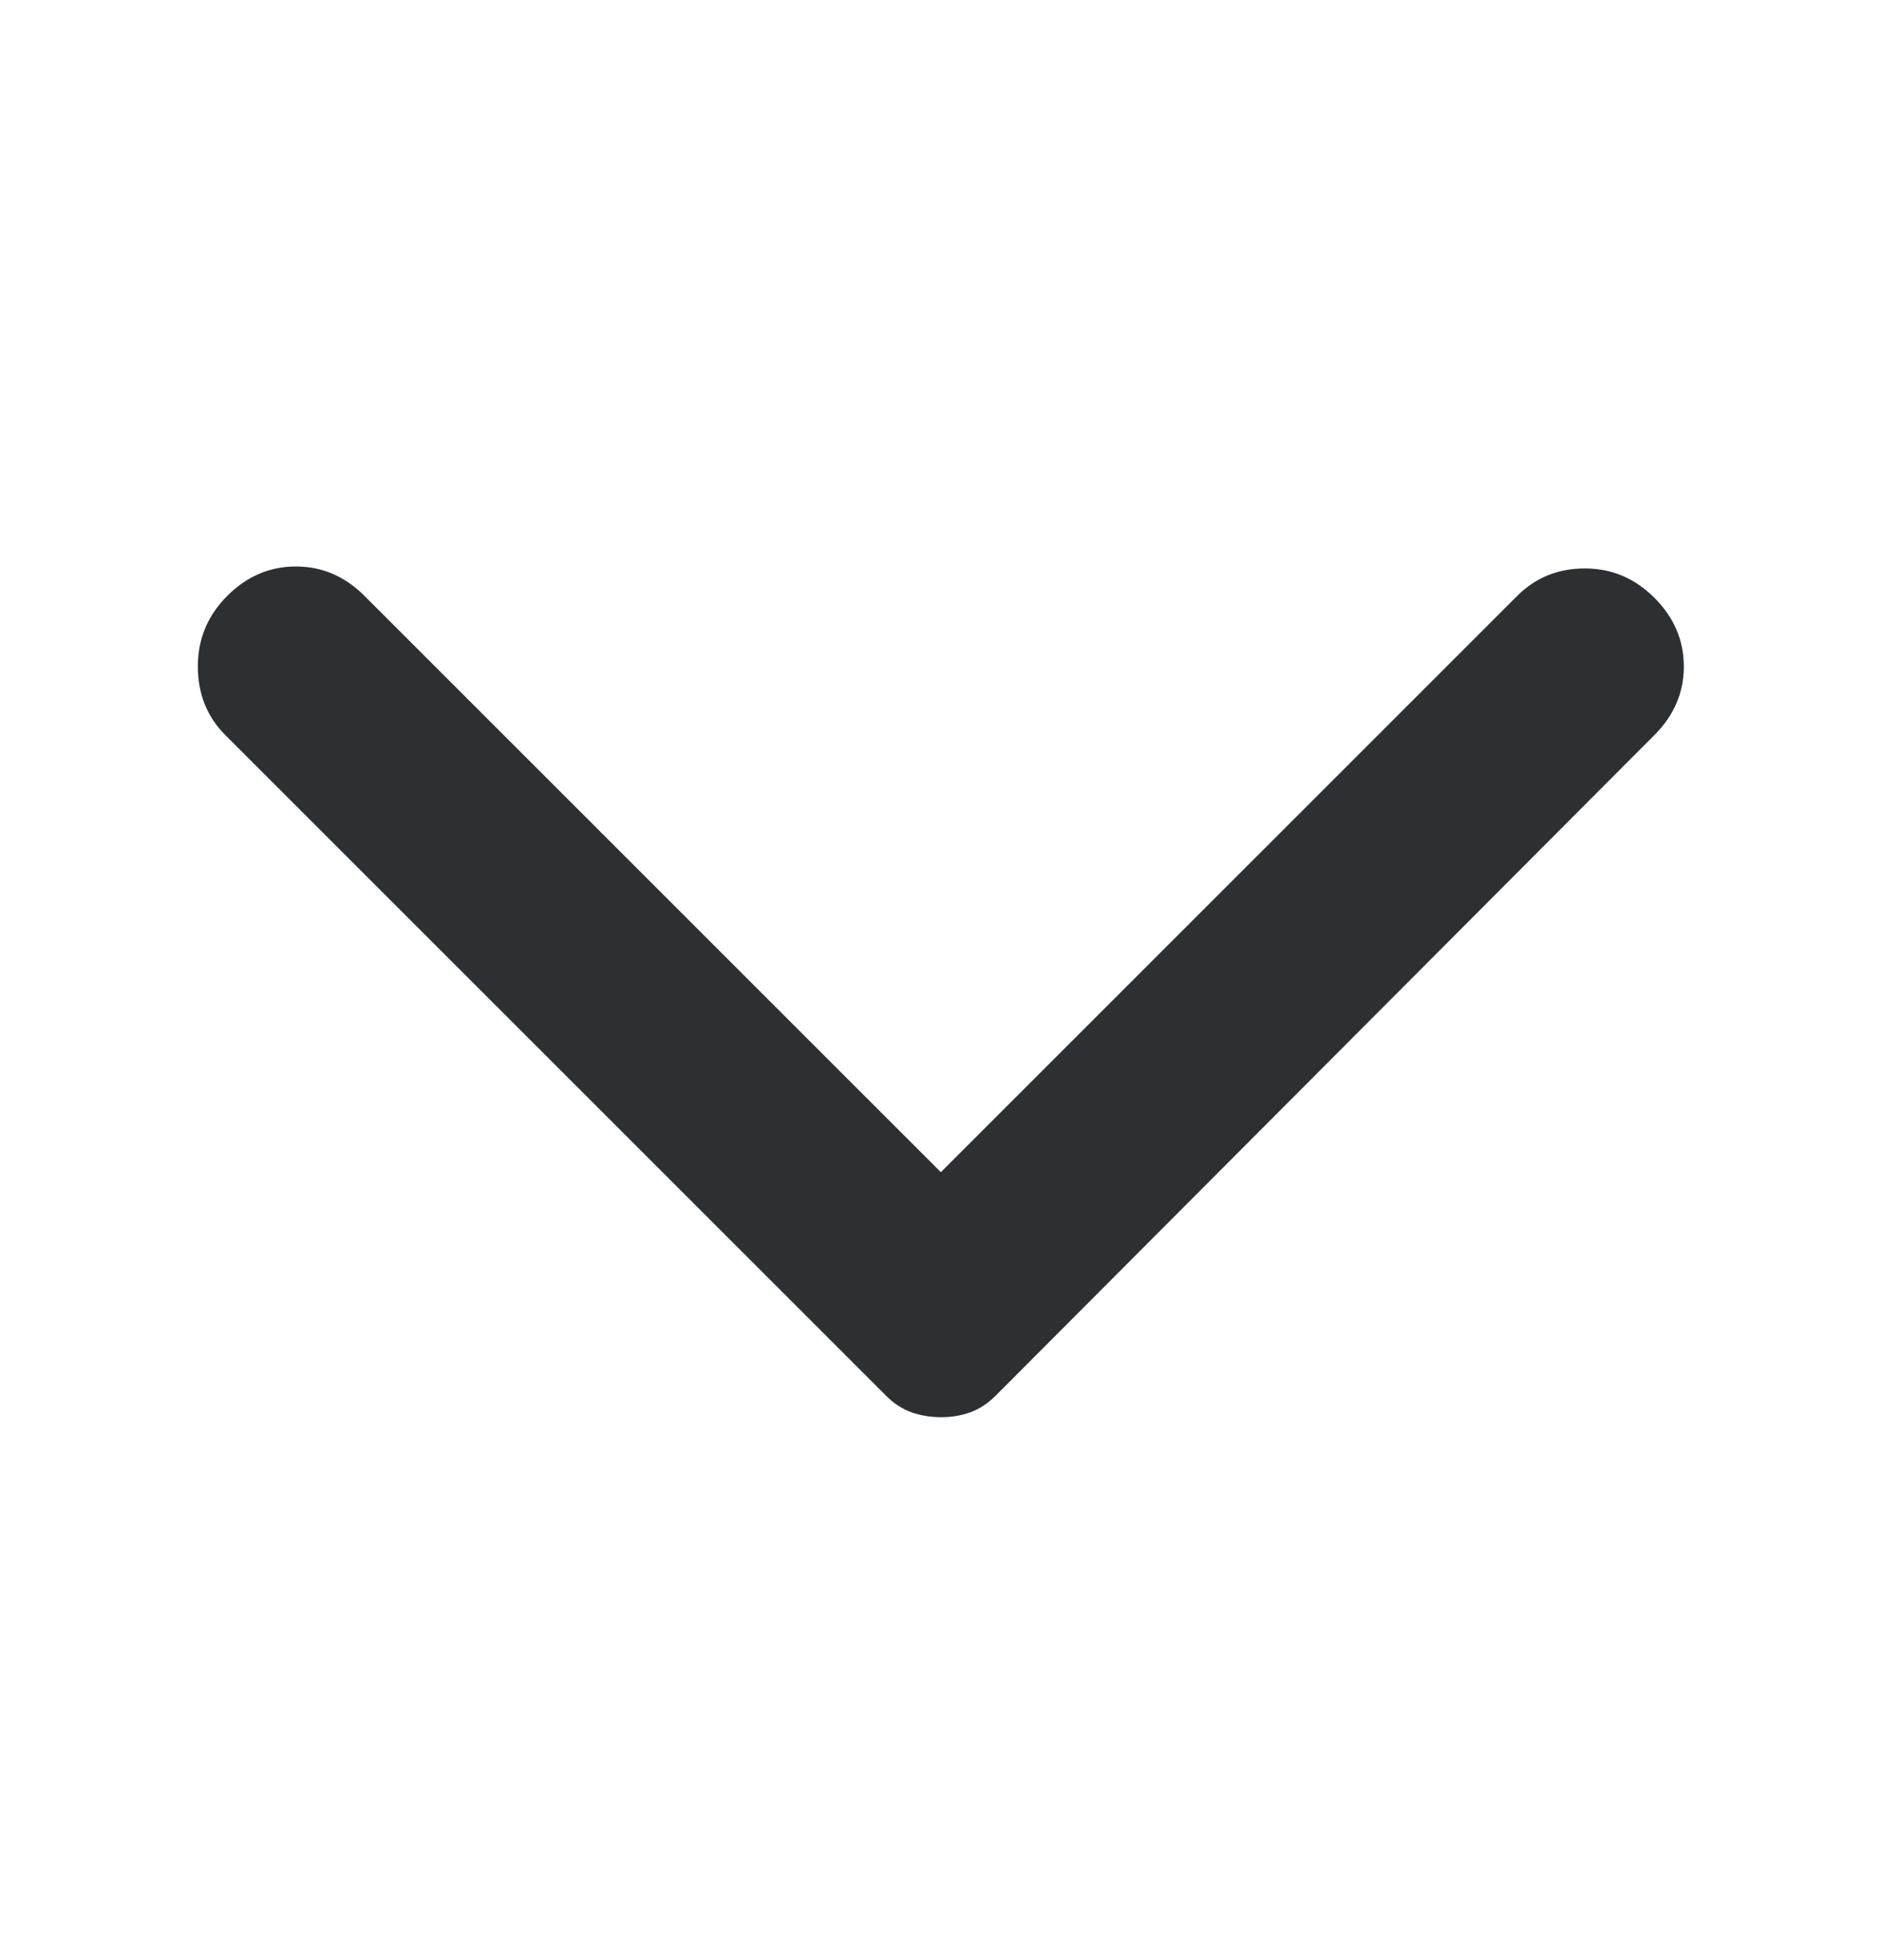 <svg width="24" height="25" viewBox="0 0 24 25" fill="none" xmlns="http://www.w3.org/2000/svg">
<path d="M21.098 9.375L12.698 17.8C12.598 17.9 12.49 17.971 12.373 18.013C12.257 18.055 12.132 18.076 11.998 18.075C11.865 18.075 11.74 18.054 11.623 18.013C11.507 17.972 11.398 17.901 11.298 17.8L2.873 9.375C2.64 9.142 2.523 8.85 2.523 8.5C2.523 8.15 2.648 7.85 2.898 7.6C3.148 7.35 3.44 7.225 3.773 7.225C4.107 7.225 4.398 7.35 4.648 7.6L11.998 14.95L19.348 7.6C19.582 7.367 19.869 7.25 20.211 7.25C20.553 7.25 20.849 7.375 21.098 7.625C21.348 7.875 21.473 8.167 21.473 8.5C21.473 8.833 21.348 9.125 21.098 9.375Z" fill="#2D3033"/>
</svg>
